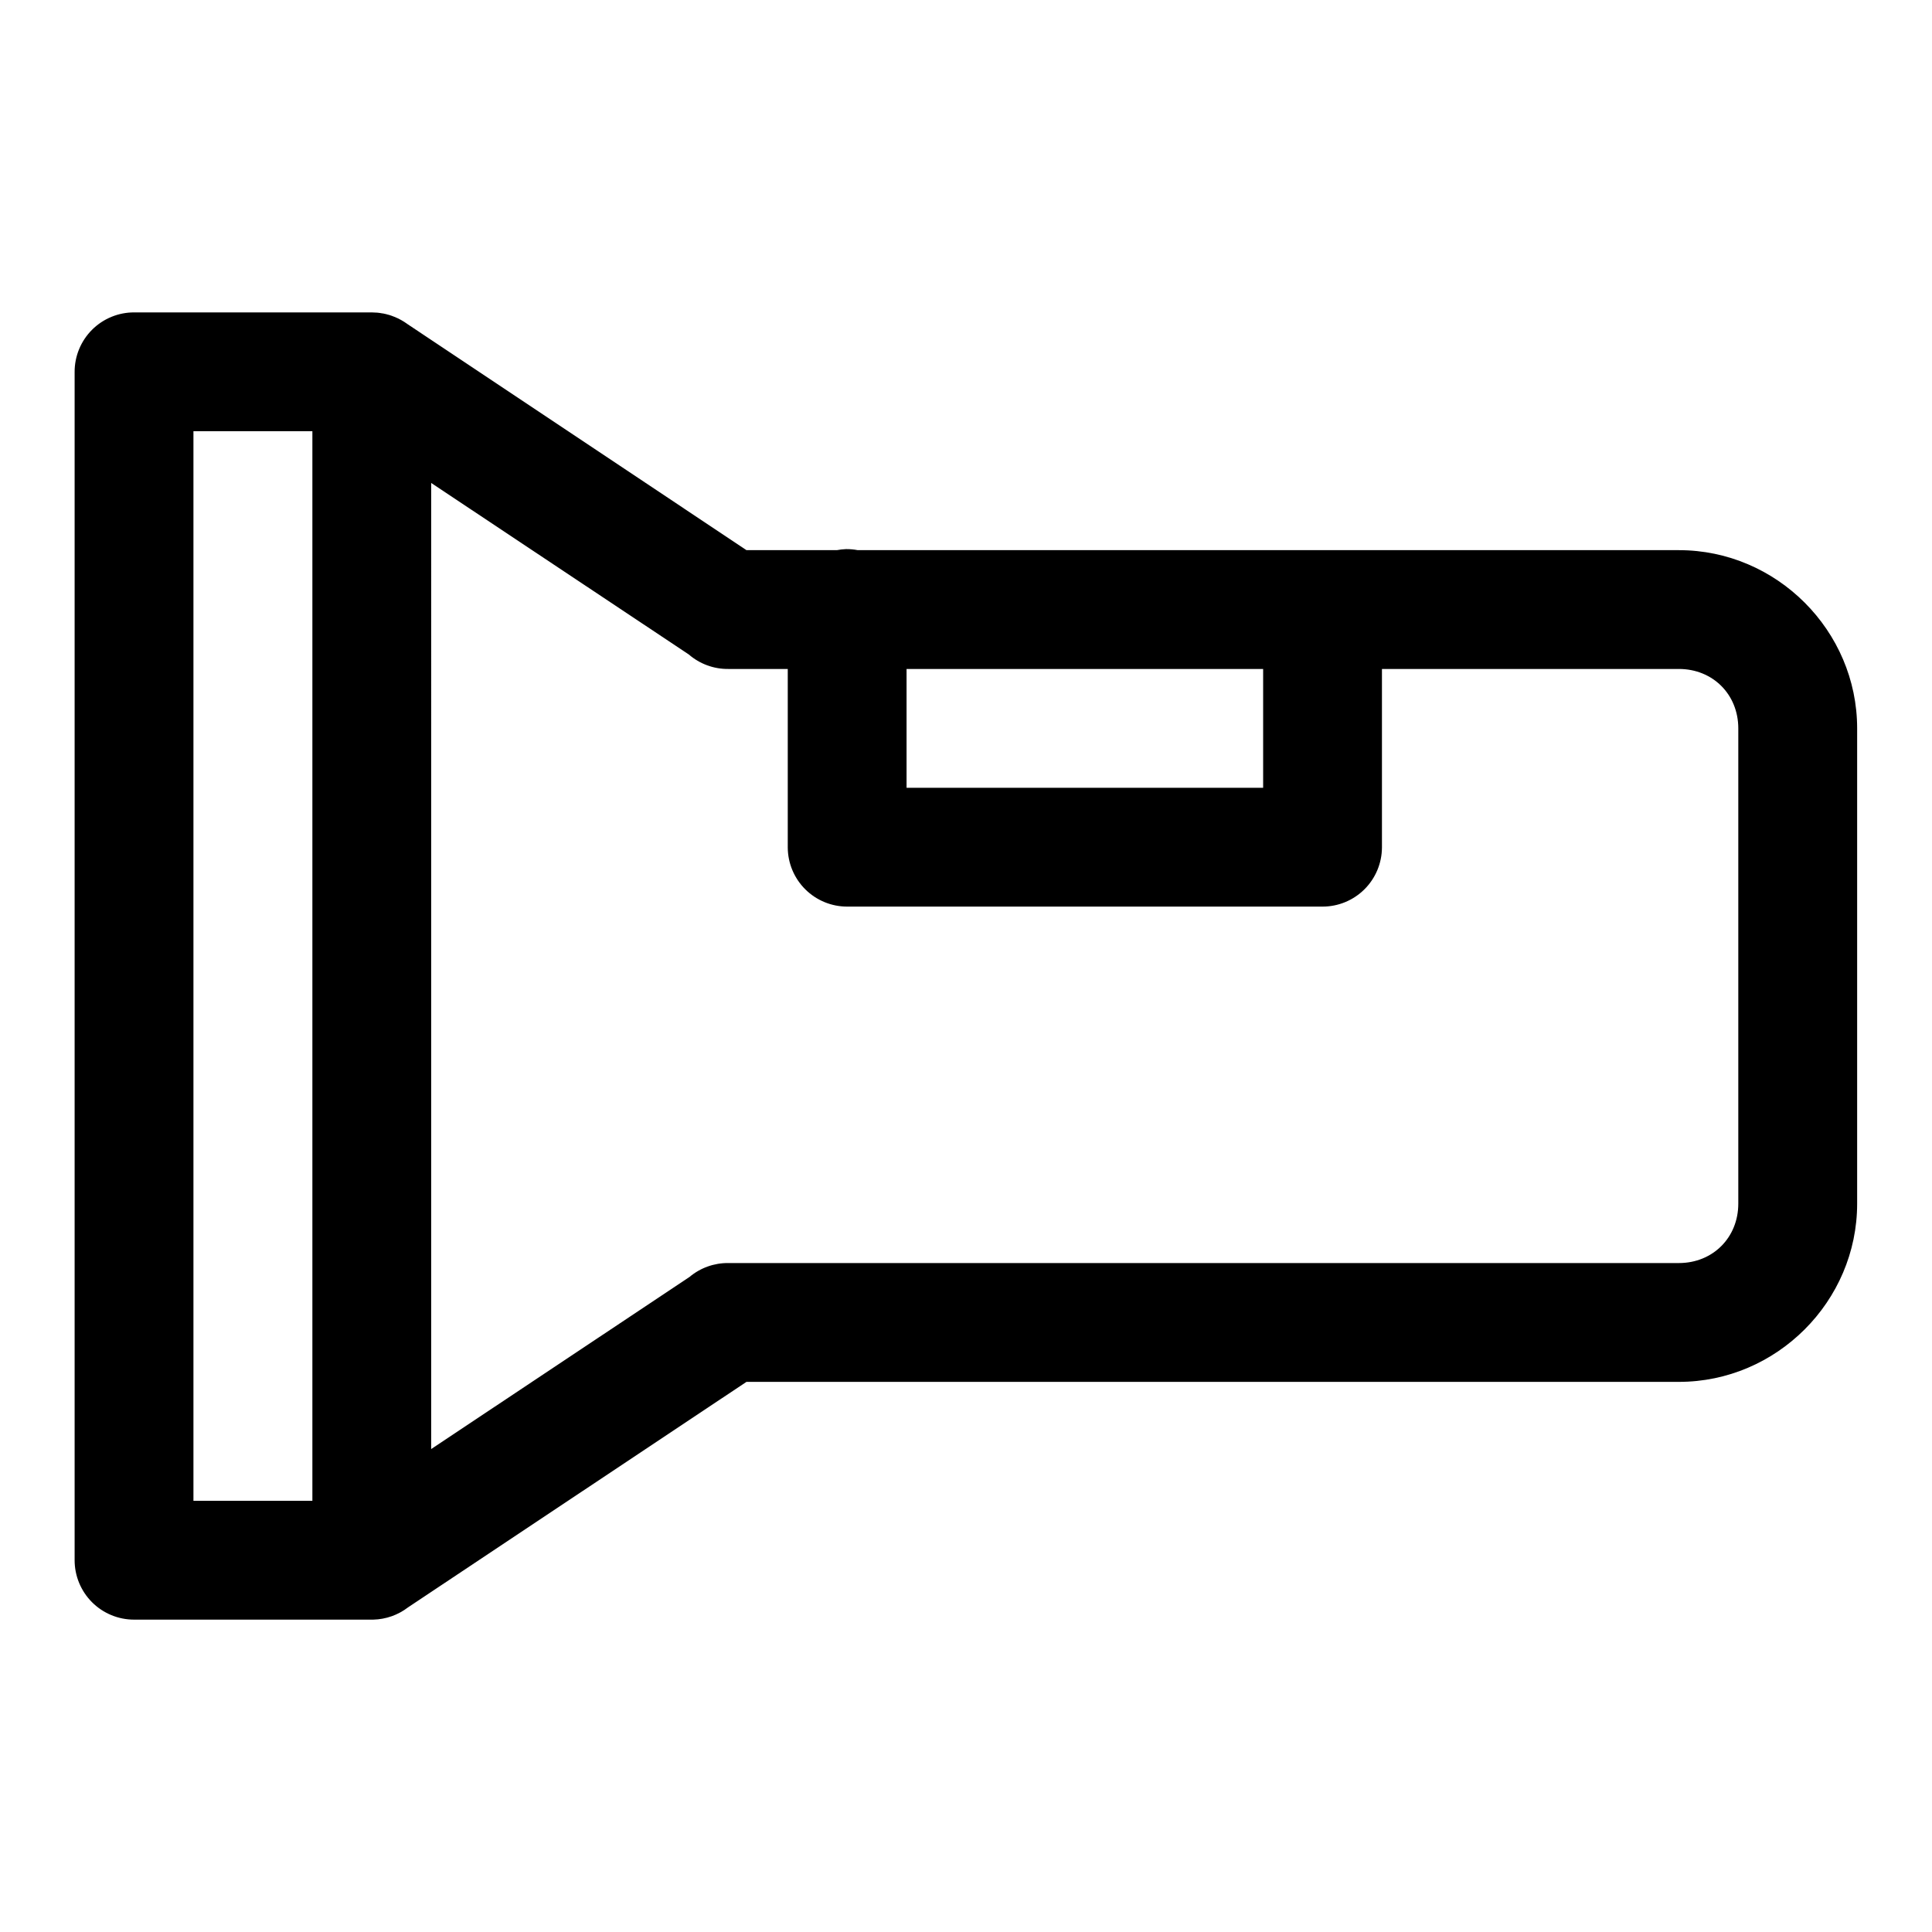 <?xml version="1.0" encoding="UTF-8"?>
<!-- Uploaded to: ICON Repo, www.svgrepo.com, Generator: ICON Repo Mixer Tools -->
<svg fill="#000000" width="800px" height="800px" version="1.1" viewBox="144 144 512 512" xmlns="http://www.w3.org/2000/svg">
 <path d="m179.58 226.79c-4.195-0.02-8.227 1.641-11.195 4.609-2.965 2.969-4.625 6.996-4.609 11.195v314.82c-0.016 4.195 1.645 8.223 4.609 11.191 2.969 2.969 7 4.629 11.195 4.613h63.008 0.336c3.344-0.082 6.574-1.223 9.227-3.262l89.668-59.746h247.11c25.895 0 47.234-21.34 47.234-47.23v-125.95c0-25.895-21.34-47.234-47.234-47.234h-217.62c-1.023-0.195-2.062-0.285-3.106-0.277-0.816 0.031-1.629 0.125-2.43 0.277h-23.953l-89.82-59.898c-1.074-0.793-2.242-1.441-3.477-1.938-0.031-0.012-0.062-0.023-0.094-0.031-0.453-0.188-0.914-0.352-1.383-0.492h-0.031c-0.496-0.148-0.996-0.273-1.504-0.371h-0.094c-0.488-0.094-0.98-0.164-1.477-0.215h-0.121c-0.41-0.035-0.82-0.055-1.23-0.059zm15.684 31.484h31.52v283.46h-31.52zm63.004 13.715 68.266 45.449c2.91 2.519 6.641 3.887 10.488 3.844h15.742v47.293c0.016 4.176 1.691 8.176 4.656 11.117s6.973 4.582 11.148 4.566h125.86c4.176 0.016 8.184-1.625 11.148-4.566 2.965-2.941 4.641-6.941 4.656-11.117v-47.293h78.688c8.996 0 15.746 6.75 15.746 15.746v125.95c0 8.992-6.75 15.742-15.746 15.742h-251.9c-3.766-0.043-7.422 1.27-10.301 3.691l-68.453 45.602zm125.98 49.293h94.496v31.488h-94.496z"/>
</svg>